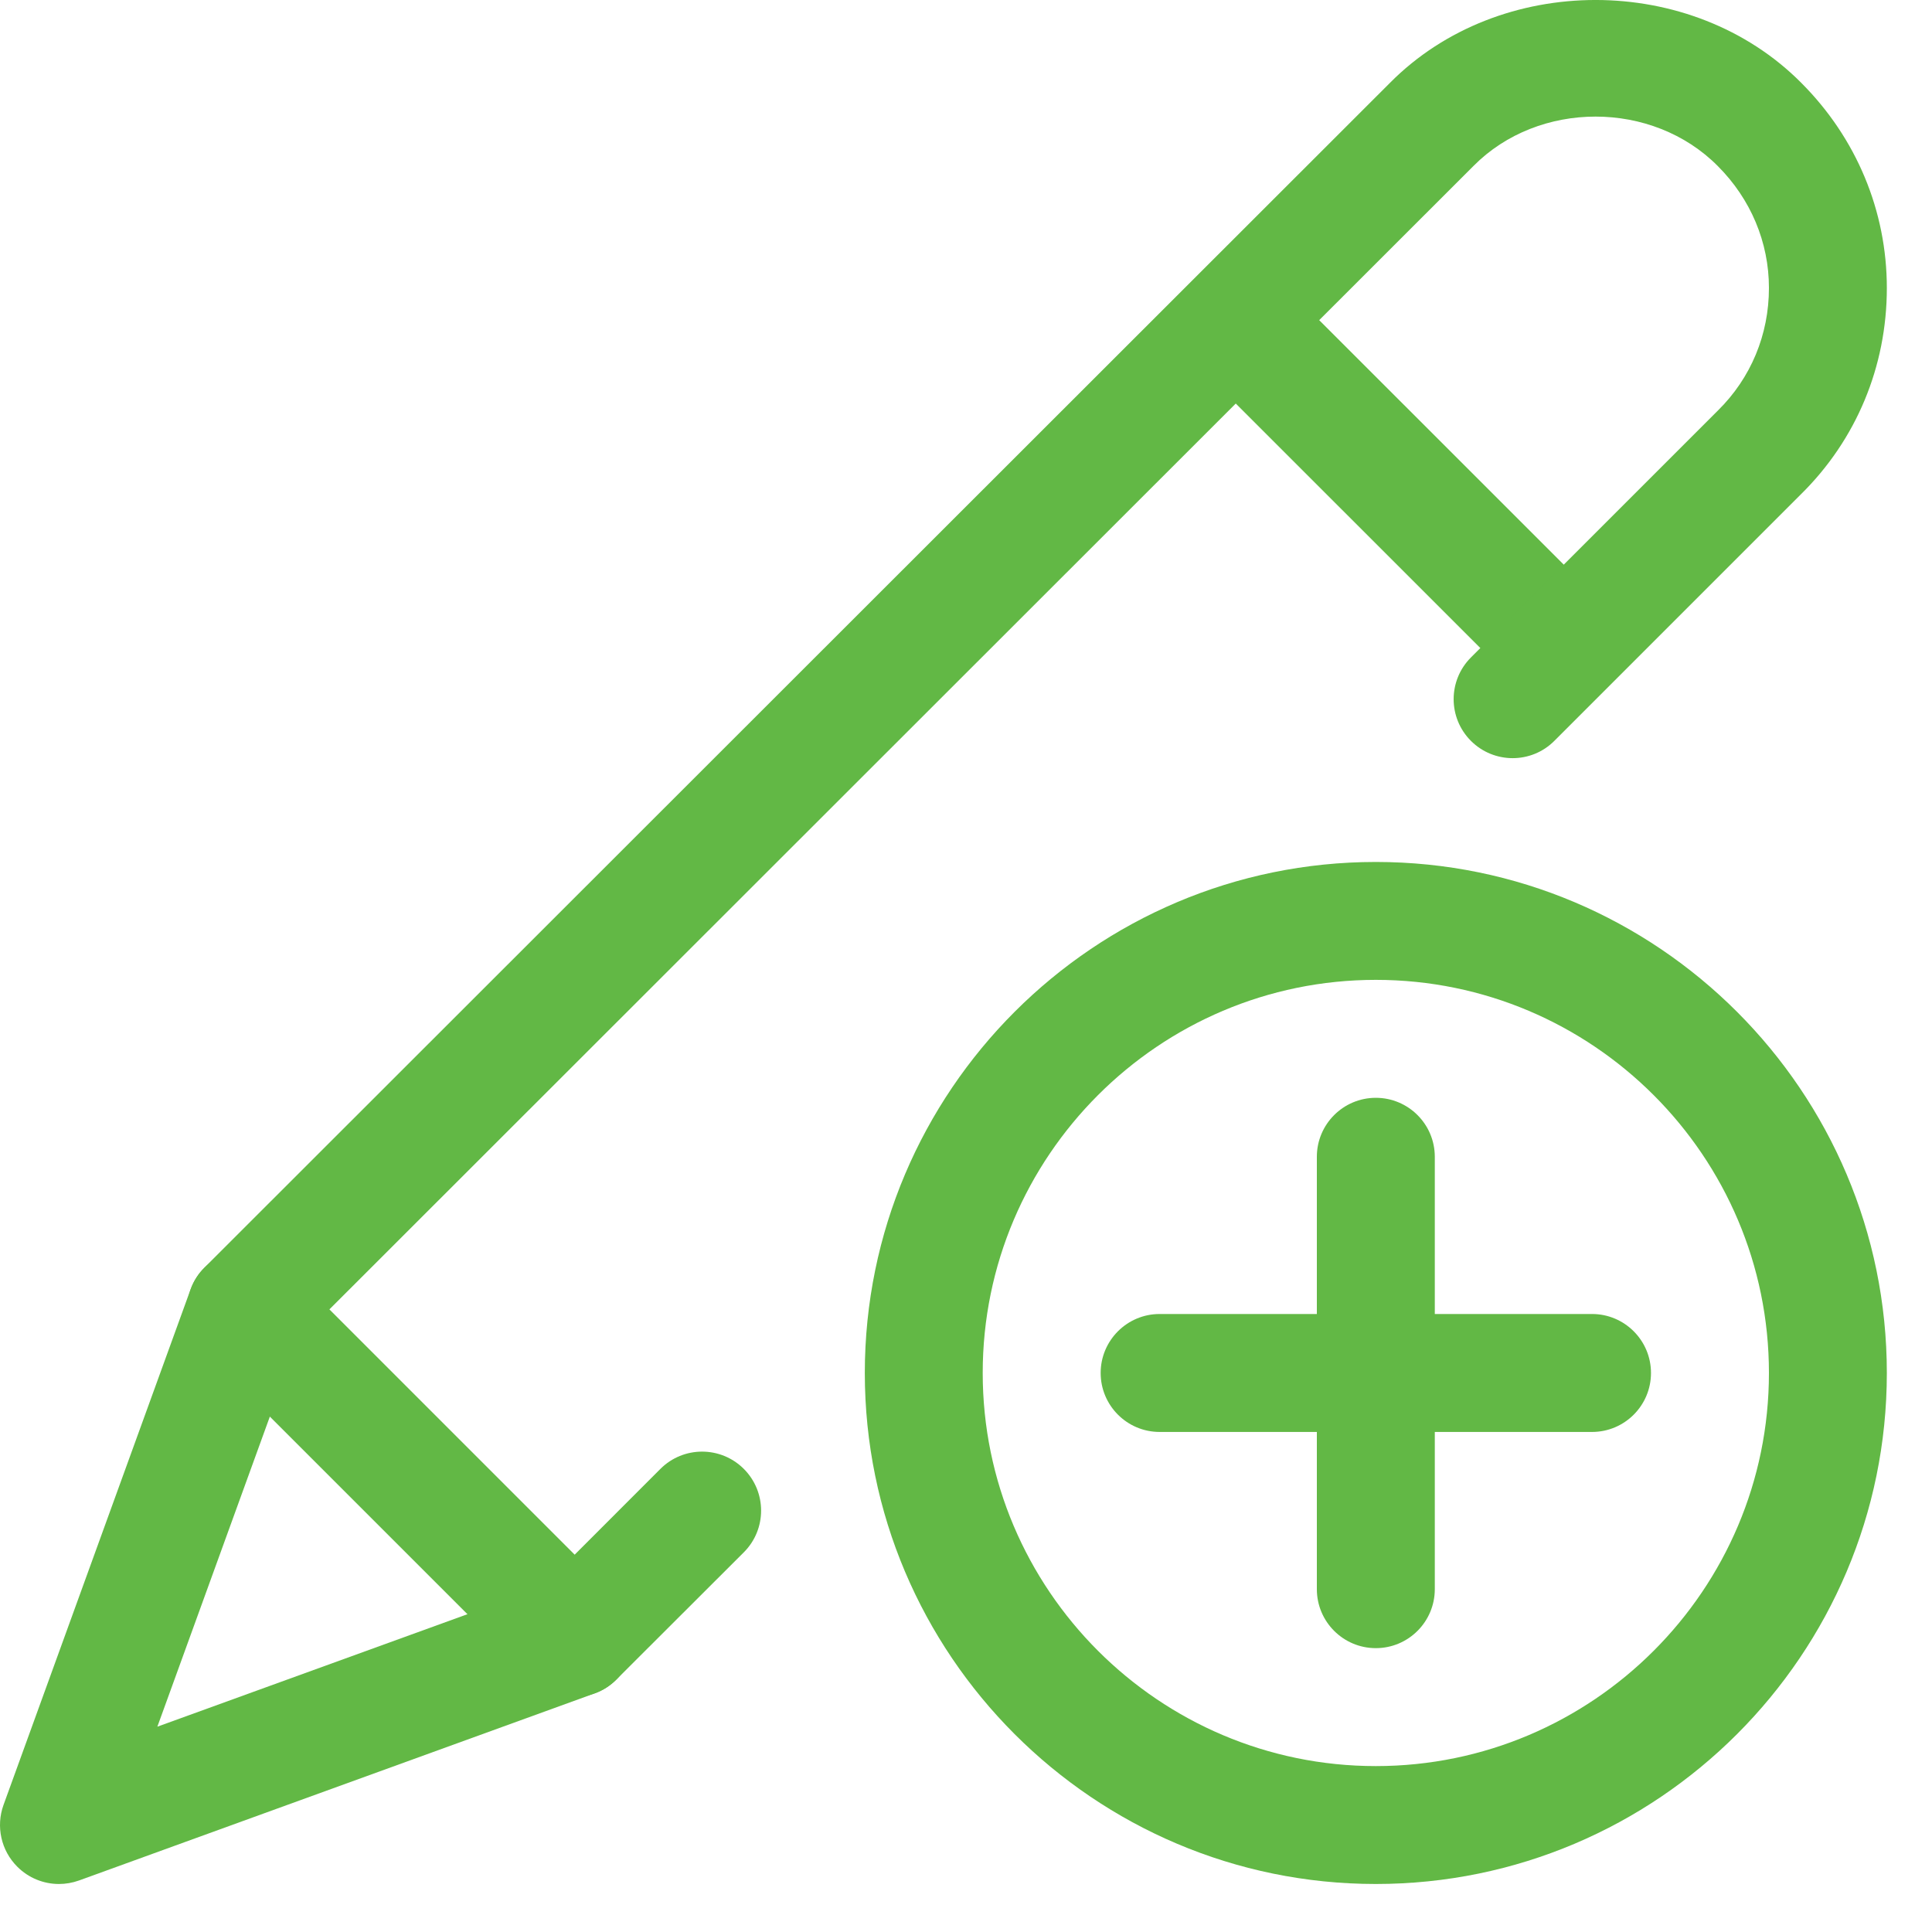 <?xml version="1.0" encoding="UTF-8"?> <svg xmlns="http://www.w3.org/2000/svg" width="40" height="40" viewBox="0 0 40 40" fill="none"> <path d="M28.485 39.006C22.651 39.006 17.905 34.26 17.905 28.426C17.905 22.592 22.651 17.846 28.485 17.846C34.319 17.846 39.065 22.592 39.065 28.426C39.065 34.26 34.319 39.006 28.485 39.006ZM28.485 20.287C23.997 20.287 20.346 23.938 20.346 28.426C20.346 32.913 23.997 36.565 28.485 36.565C32.973 36.565 36.624 32.913 36.624 28.426C36.624 23.938 32.973 20.287 28.485 20.287Z" fill="#62B845"></path> <path d="M28.485 34.123C27.811 34.123 27.264 33.576 27.264 32.902V23.95C27.264 23.276 27.811 22.729 28.485 22.729C29.159 22.729 29.706 23.276 29.706 23.95V32.902C29.706 33.576 29.159 34.123 28.485 34.123Z" fill="#62B845"></path> <path d="M32.961 29.647H24.009C23.335 29.647 22.788 29.1 22.788 28.426C22.788 27.752 23.335 27.205 24.009 27.205H32.961C33.635 27.205 34.182 27.752 34.182 28.426C34.182 29.1 33.635 29.647 32.961 29.647Z" fill="#62B845"></path> <path d="M32.344 14.608C32.032 14.608 31.719 14.489 31.482 14.25L24.751 7.521C24.274 7.044 24.274 6.271 24.751 5.794C25.228 5.317 26.001 5.317 26.478 5.794L33.209 12.523C33.685 13 33.685 13.773 33.209 14.25C32.969 14.489 32.657 14.608 32.344 14.608Z" fill="#62B845"></path> <path d="M1.22 39.006C0.903 39.006 0.591 38.882 0.358 38.648C0.022 38.313 -0.088 37.813 0.073 37.369L3.947 26.691C4.009 26.521 4.105 26.37 4.232 26.245L28.778 1.715C31.044 -0.571 35.022 -0.574 37.296 1.718C38.435 2.859 39.065 4.368 39.065 5.963C39.065 7.589 38.432 9.106 37.284 10.236L32.181 15.339C31.705 15.816 30.931 15.816 30.454 15.339C29.977 14.862 29.977 14.089 30.454 13.612L35.566 8.501C36.251 7.827 36.624 6.927 36.624 5.962C36.624 5.017 36.248 4.122 35.566 3.439C34.21 2.071 31.856 2.075 30.508 3.435L6.149 27.78L3.258 35.749L11.228 32.858L13.673 30.412C14.149 29.935 14.923 29.935 15.4 30.412C15.877 30.889 15.877 31.662 15.4 32.139L12.761 34.774C12.634 34.901 12.483 34.999 12.315 35.059L1.637 38.933C1.5 38.982 1.36 39.006 1.22 39.006Z" fill="#62B845"></path> <path d="M11.895 35.132C11.583 35.132 11.27 35.013 11.032 34.774L4.232 27.975C3.755 27.498 3.755 26.725 4.232 26.248C4.709 25.771 5.482 25.771 5.959 26.248L12.759 33.049C13.236 33.526 13.236 34.299 12.759 34.776C12.52 35.013 12.208 35.132 11.895 35.132Z" fill="#62B845"></path> </svg> 